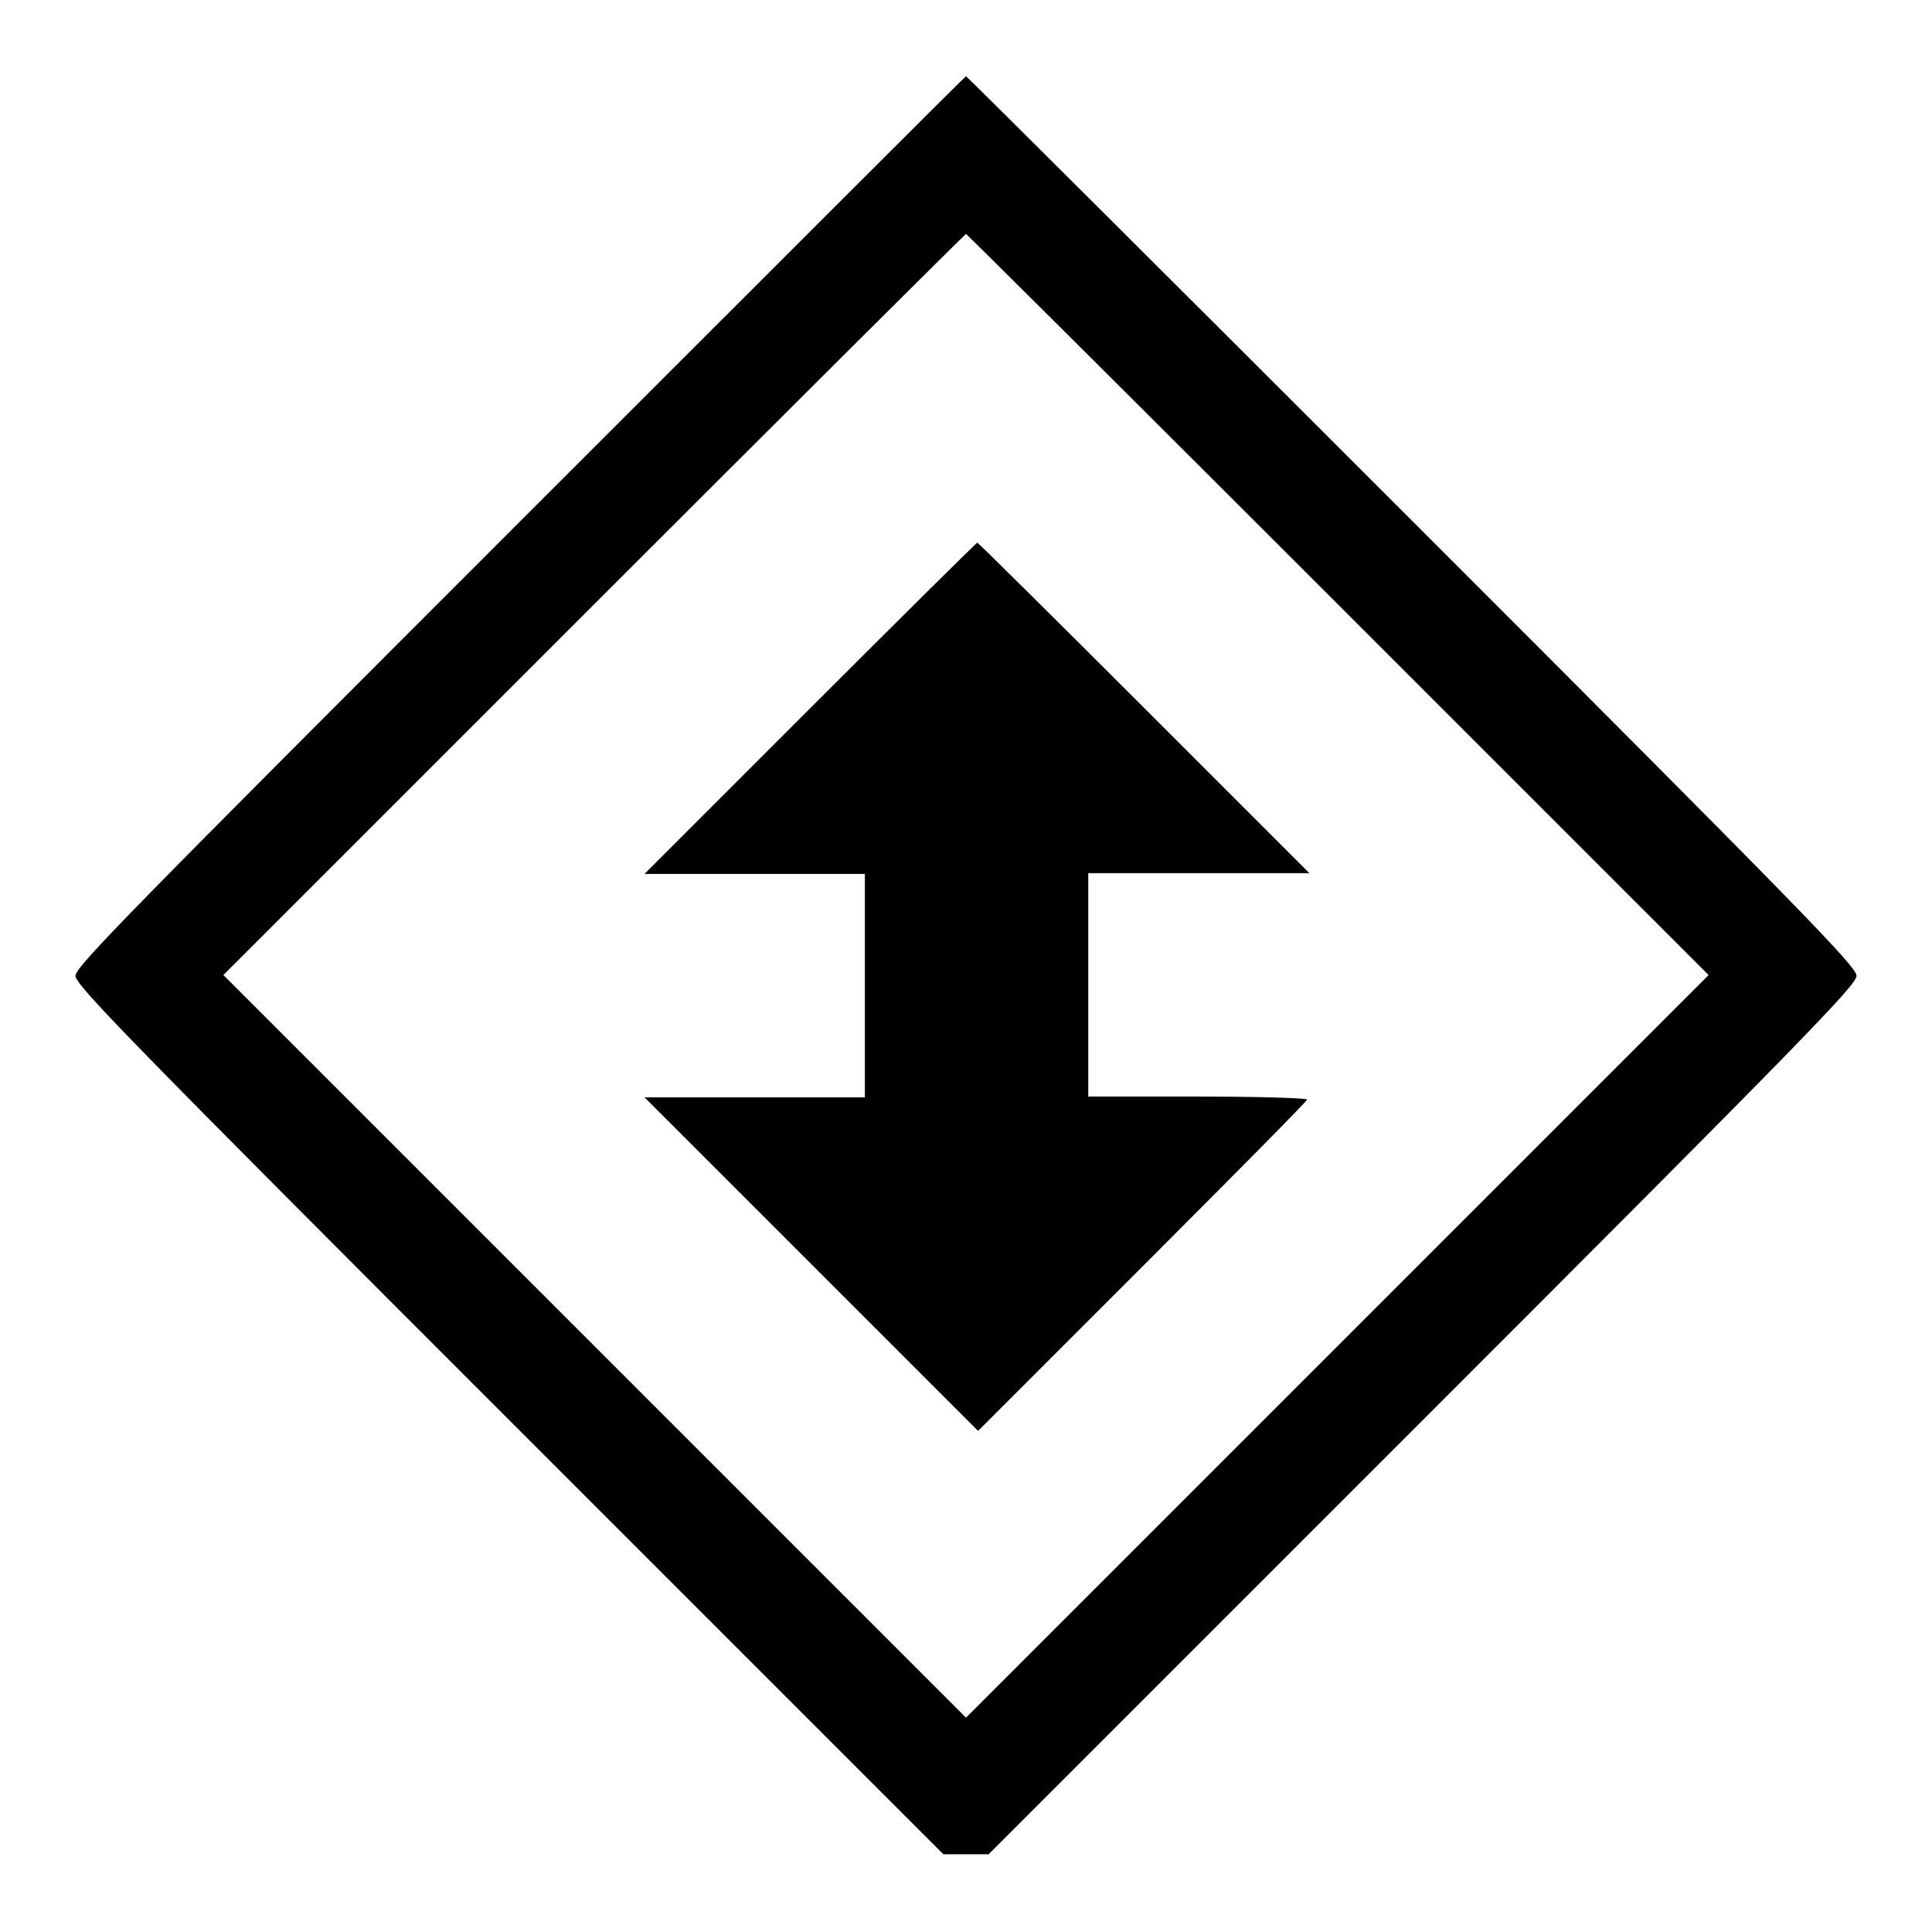 <?xml version="1.0" encoding="utf-8"?>
<!-- Svg Vector Icons : http://www.onlinewebfonts.com/icon -->
<!DOCTYPE svg PUBLIC "-//W3C//DTD SVG 1.1//EN" "http://www.w3.org/Graphics/SVG/1.1/DTD/svg11.dtd">
<svg version="1.1" xmlns="http://www.w3.org/2000/svg" xmlns:xlink="http://www.w3.org/1999/xlink" x="0px" y="0px" viewBox="0 0 256 256" enable-background="new 0 0 256 256" xml:space="preserve">
<g><g><g><path fill="#000000" d="M68.9,69.1c-52,52-58.9,59-58.9,60.2c0,1.2,6.7,8.1,57.5,58.9l57.5,57.5h3h3l57.5-57.5c50.8-50.8,57.5-57.7,57.5-58.9c0-1.2-6.9-8.3-58.9-60.3c-32.4-32.4-59-58.9-59.1-58.9S101.3,36.7,68.9,69.1z M177.3,80.1l49.1,49.1l-49.2,49.2L128,227.6l-49.2-49.2l-49.2-49.2l49.1-49.1c27-27,49.2-49.1,49.3-49.1S150.3,53.1,177.3,80.1z"/><path fill="#000000" d="M107.3,93.9l-21.9,21.9H100h14.6v14.8v14.8H100H85.4l22.1,22.1l22.1,22.1l21.8-21.8c12-12,21.8-21.9,21.8-22.1c0-0.2-6.5-0.4-14.5-0.4h-14.5v-14.8v-14.8h14.6h14.7l-21.9-21.9c-12-12-22-21.9-22.1-21.9S119.3,81.9,107.3,93.9z"/></g></g></g>
</svg>